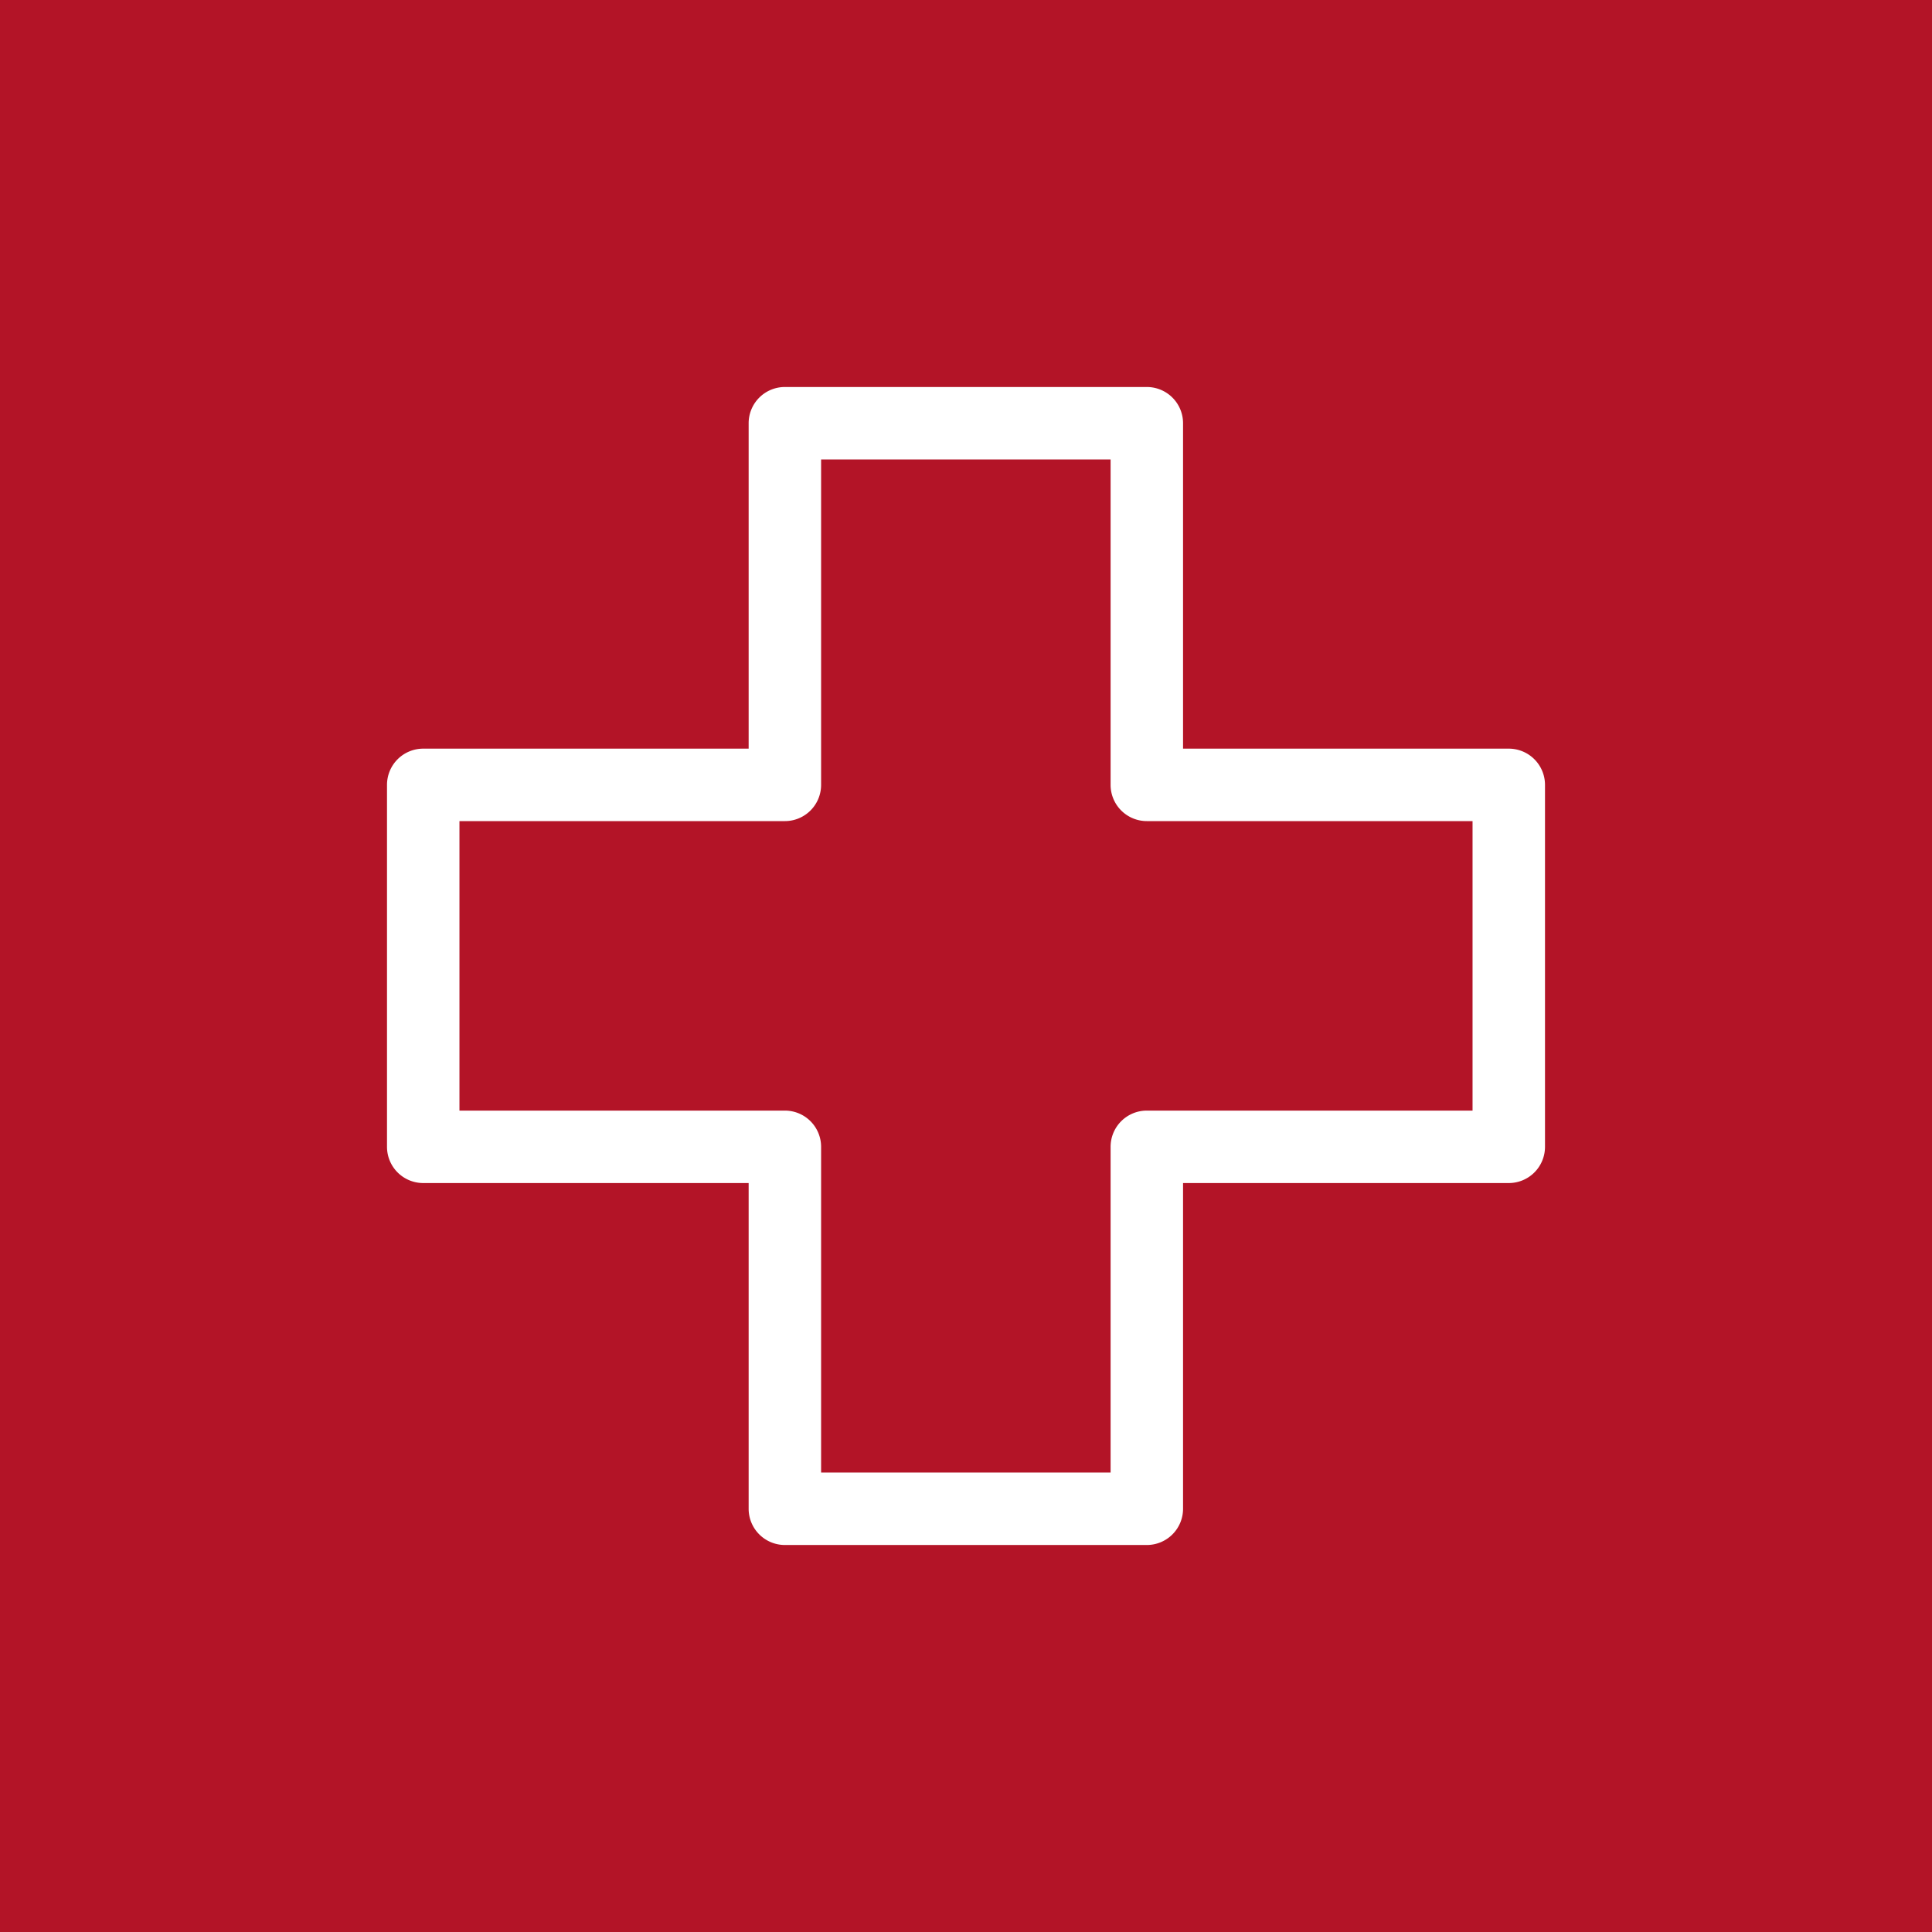 <?xml version="1.0"?>
<svg width="640" height="640" xmlns="http://www.w3.org/2000/svg" xmlns:svg="http://www.w3.org/2000/svg" version="1.1">

 <linearGradient gradientTransform="translate(0 -358)" gradientUnits="userSpaceOnUse" id="a" x1="320" x2="320" y1="358" y2="998">
  <stop id="stop2" offset="0" stop-color="#961121"/>
  <stop id="stop4" offset="1" stop-color="#b31427"/>
 </linearGradient>
 <g class="layer">
  <title>Layer 1</title>
  <rect fill="#b31427" height="100%" id="svg_1" width="100%" x="0" y="0"/>
  <path d="m379.9,511.8l-119.9,0a12,12 0 0 1 -12,-12l0,-107.9l-107.8,0a12,12 0 0 1 -12,-12l0,-119.9a12,12 0 0 1 12,-12l107.8,0l0,-107.8a12,12 0 0 1 12,-12l119.9,0a12,12 0 0 1 12,12l0,107.8l107.9,0a12,12 0 0 1 12,12l0,119.9a12,12 0 0 1 -12,12l-107.9,0l0,107.9a12,12 0 0 1 -12,12zm-107.9,-24l95.9,0l0,-107.9a12,12 0 0 1 12,-12l107.9,0l0,-95.9l-107.9,0a12,12 0 0 1 -12,-12l0,-107.8l-95.9,0l0,107.8a12,12 0 0 1 -12,12l-107.8,0l0,95.9l107.8,0a12,12 0 0 1 12,12l0,107.9z" fill="#fff" id="path9"/>
 </g>
</svg>